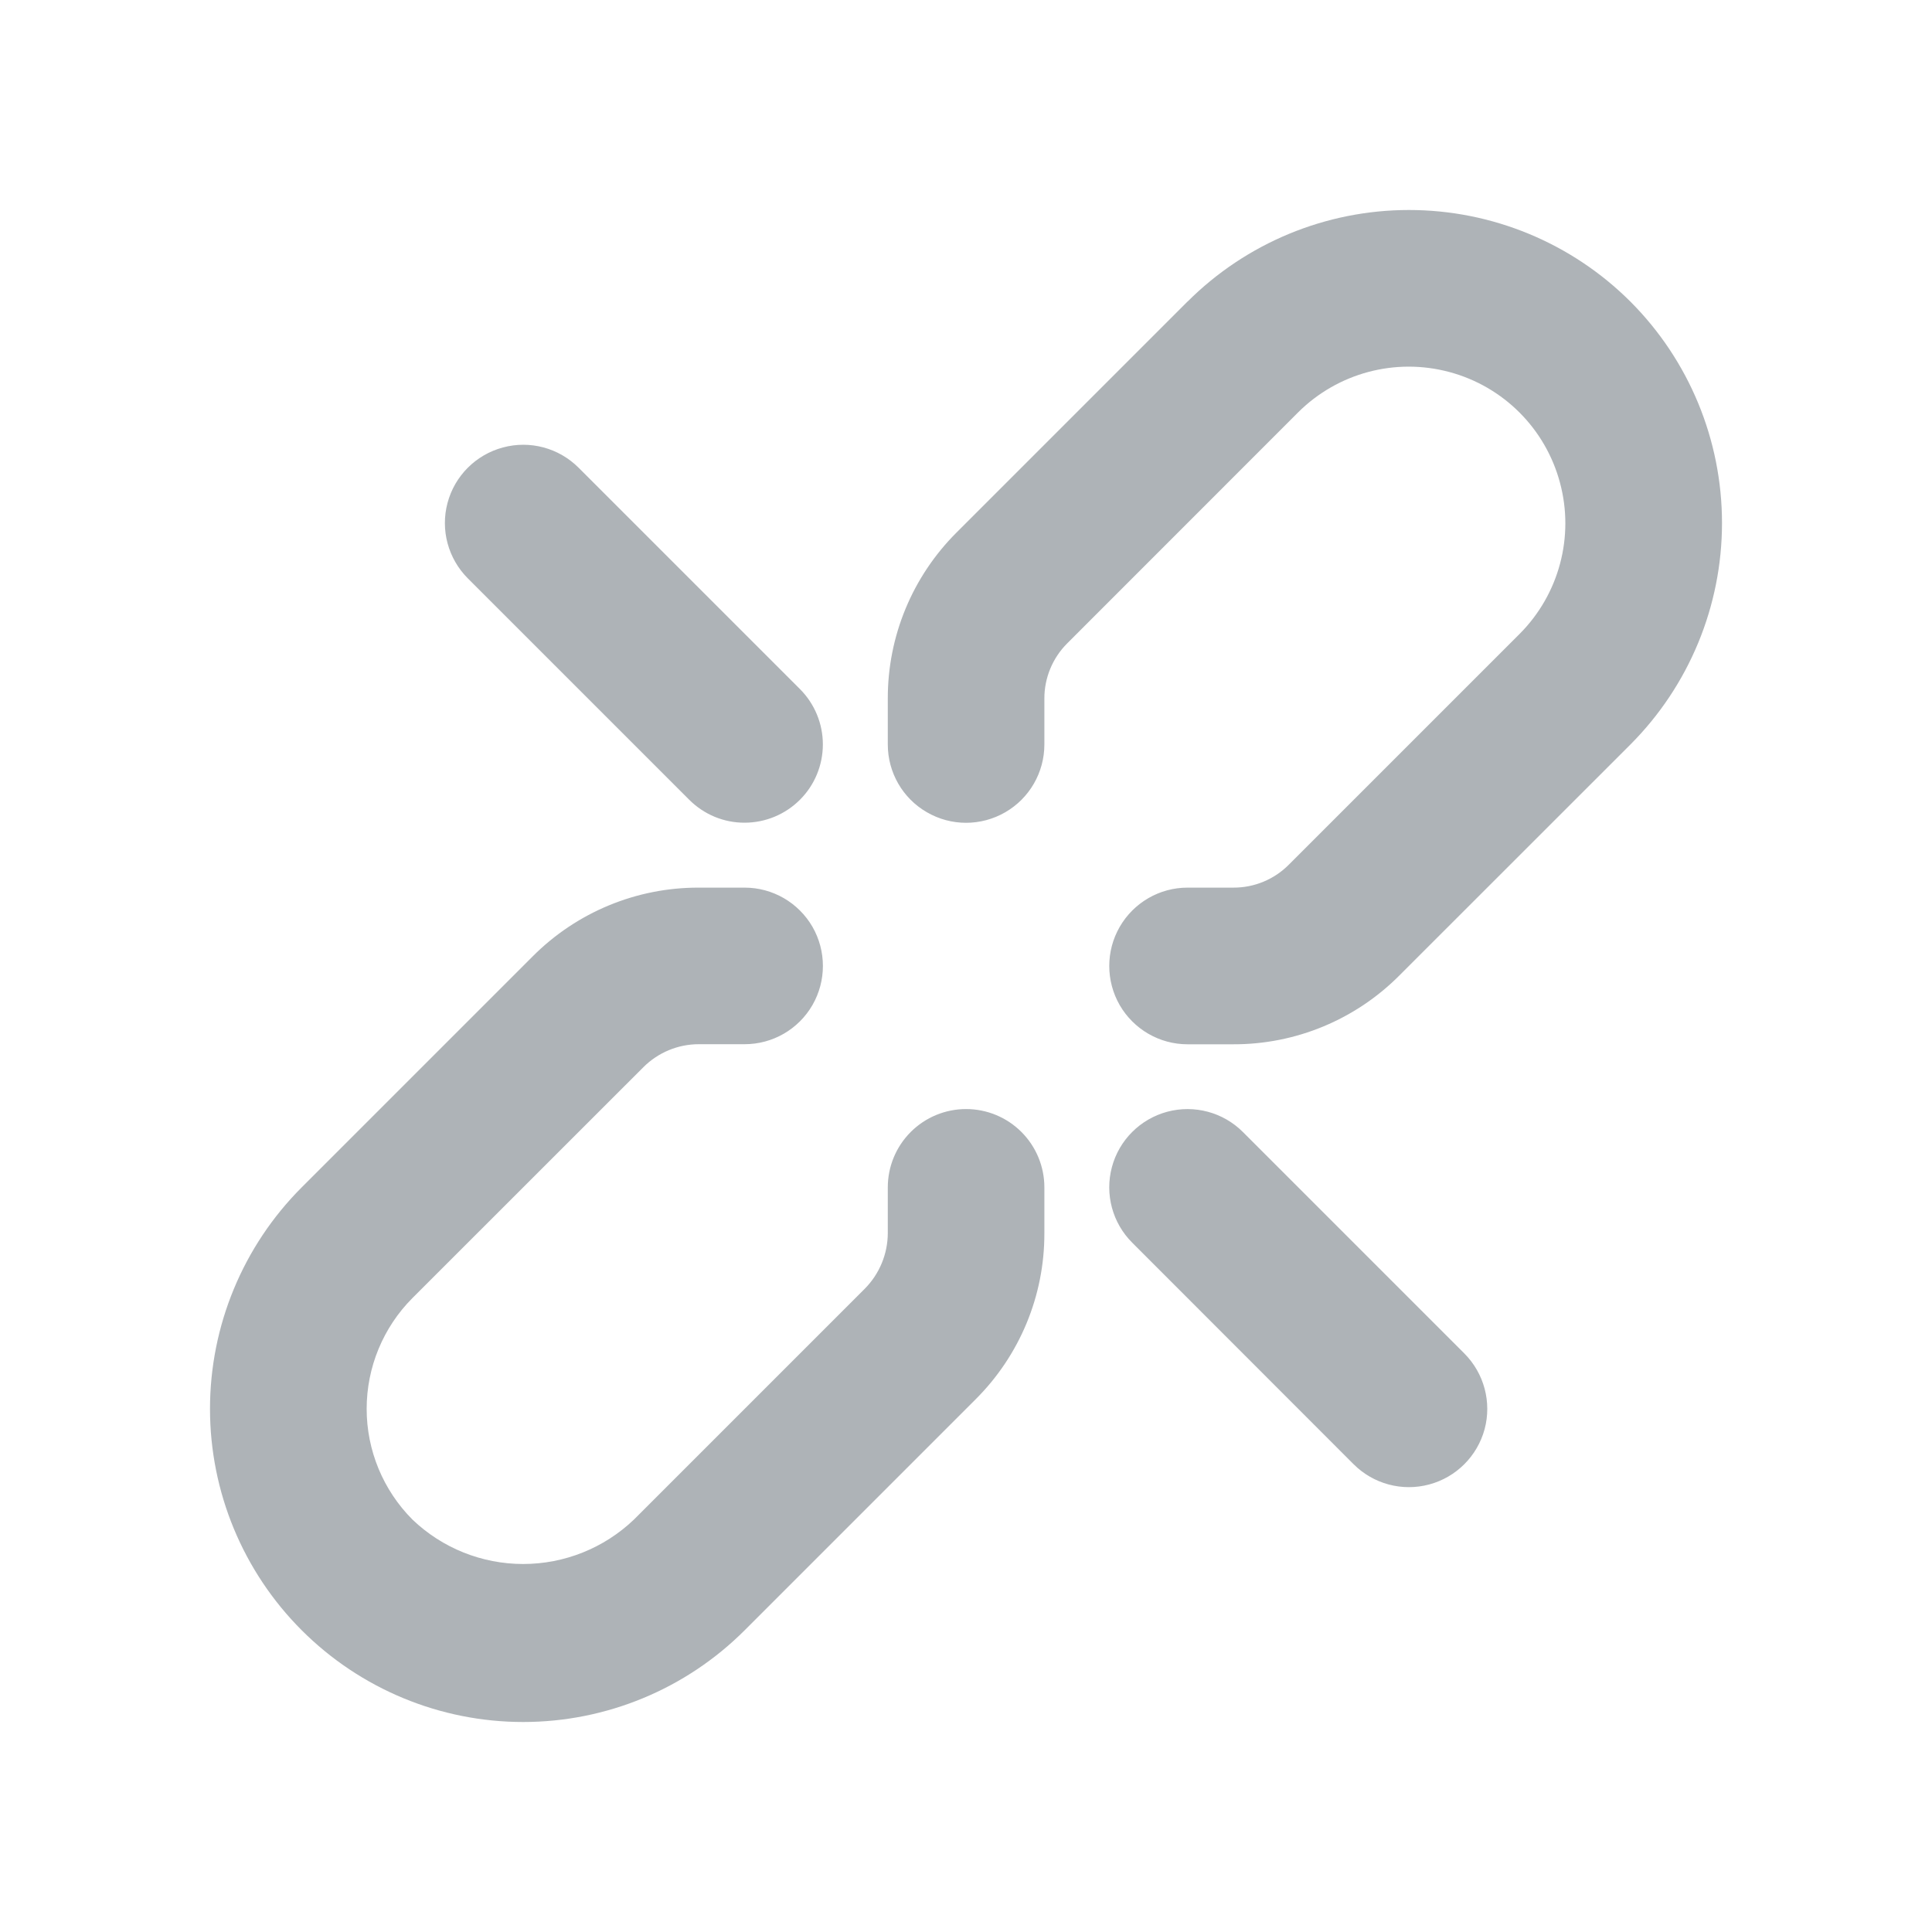 <svg width="23" height="23" viewBox="0 0 23 23" fill="none" xmlns="http://www.w3.org/2000/svg">
<g id="Hash Icon">
<path id="Vector" d="M19.41 3.591C20.108 4.29 20.5 5.238 20.5 6.227C20.5 7.215 20.108 8.163 19.41 8.863L16.66 11.612C16.137 12.138 15.425 12.434 14.683 12.432H14.137C13.804 12.432 13.497 12.254 13.33 11.966C13.164 11.677 13.164 11.322 13.33 11.034C13.497 10.745 13.804 10.567 14.137 10.567H14.683C14.931 10.568 15.168 10.47 15.343 10.294L18.092 7.545V7.545C18.561 7.074 18.744 6.388 18.571 5.746C18.399 5.103 17.897 4.601 17.255 4.429C16.612 4.256 15.927 4.439 15.455 4.908L12.706 7.658C12.531 7.832 12.432 8.07 12.433 8.317V8.863C12.433 9.196 12.255 9.504 11.967 9.67C11.678 9.837 11.323 9.837 11.035 9.67C10.746 9.504 10.569 9.196 10.569 8.863V8.317C10.567 7.575 10.862 6.864 11.387 6.34L14.137 3.59V3.591C14.837 2.892 15.785 2.5 16.773 2.5C17.762 2.5 18.71 2.892 19.41 3.591L19.41 3.591ZM11.501 13.203C11.254 13.203 11.017 13.301 10.842 13.476C10.667 13.651 10.569 13.888 10.569 14.135V14.681C10.568 14.928 10.47 15.165 10.296 15.341L7.547 18.09C7.191 18.43 6.719 18.619 6.228 18.619C5.737 18.619 5.265 18.43 4.91 18.09C4.561 17.74 4.365 17.266 4.365 16.772C4.365 16.278 4.561 15.803 4.91 15.453L7.659 12.705L7.659 12.705C7.834 12.53 8.071 12.431 8.319 12.431H8.865C9.198 12.431 9.505 12.254 9.672 11.965C9.838 11.677 9.838 11.322 9.672 11.033C9.505 10.745 9.198 10.567 8.865 10.567H8.319C7.577 10.565 6.865 10.86 6.341 11.386L3.592 14.135C2.893 14.834 2.5 15.783 2.5 16.772C2.5 17.761 2.893 18.709 3.592 19.408C4.291 20.107 5.239 20.5 6.228 20.5C7.217 20.5 8.165 20.108 8.865 19.408L11.614 16.659H11.614C12.14 16.135 12.435 15.424 12.433 14.681V14.135C12.433 13.888 12.335 13.651 12.16 13.476C11.985 13.301 11.748 13.203 11.501 13.203L11.501 13.203ZM8.864 9.794C9.111 9.794 9.348 9.696 9.523 9.521C9.698 9.347 9.796 9.109 9.796 8.862C9.796 8.615 9.698 8.378 9.523 8.203L6.888 5.568C6.652 5.332 6.309 5.24 5.987 5.327C5.666 5.413 5.414 5.664 5.328 5.986C5.242 6.307 5.334 6.65 5.57 6.886L8.205 9.521C8.38 9.696 8.617 9.795 8.864 9.794L8.864 9.794ZM14.796 13.476C14.561 13.241 14.218 13.149 13.896 13.235C13.575 13.321 13.323 13.572 13.237 13.894C13.151 14.216 13.243 14.559 13.479 14.794L16.114 17.431C16.35 17.667 16.693 17.759 17.015 17.672C17.336 17.586 17.587 17.335 17.674 17.014C17.76 16.692 17.668 16.349 17.433 16.113L14.796 13.476Z" fill="#AEB3B7"/>
</g>
</svg>
